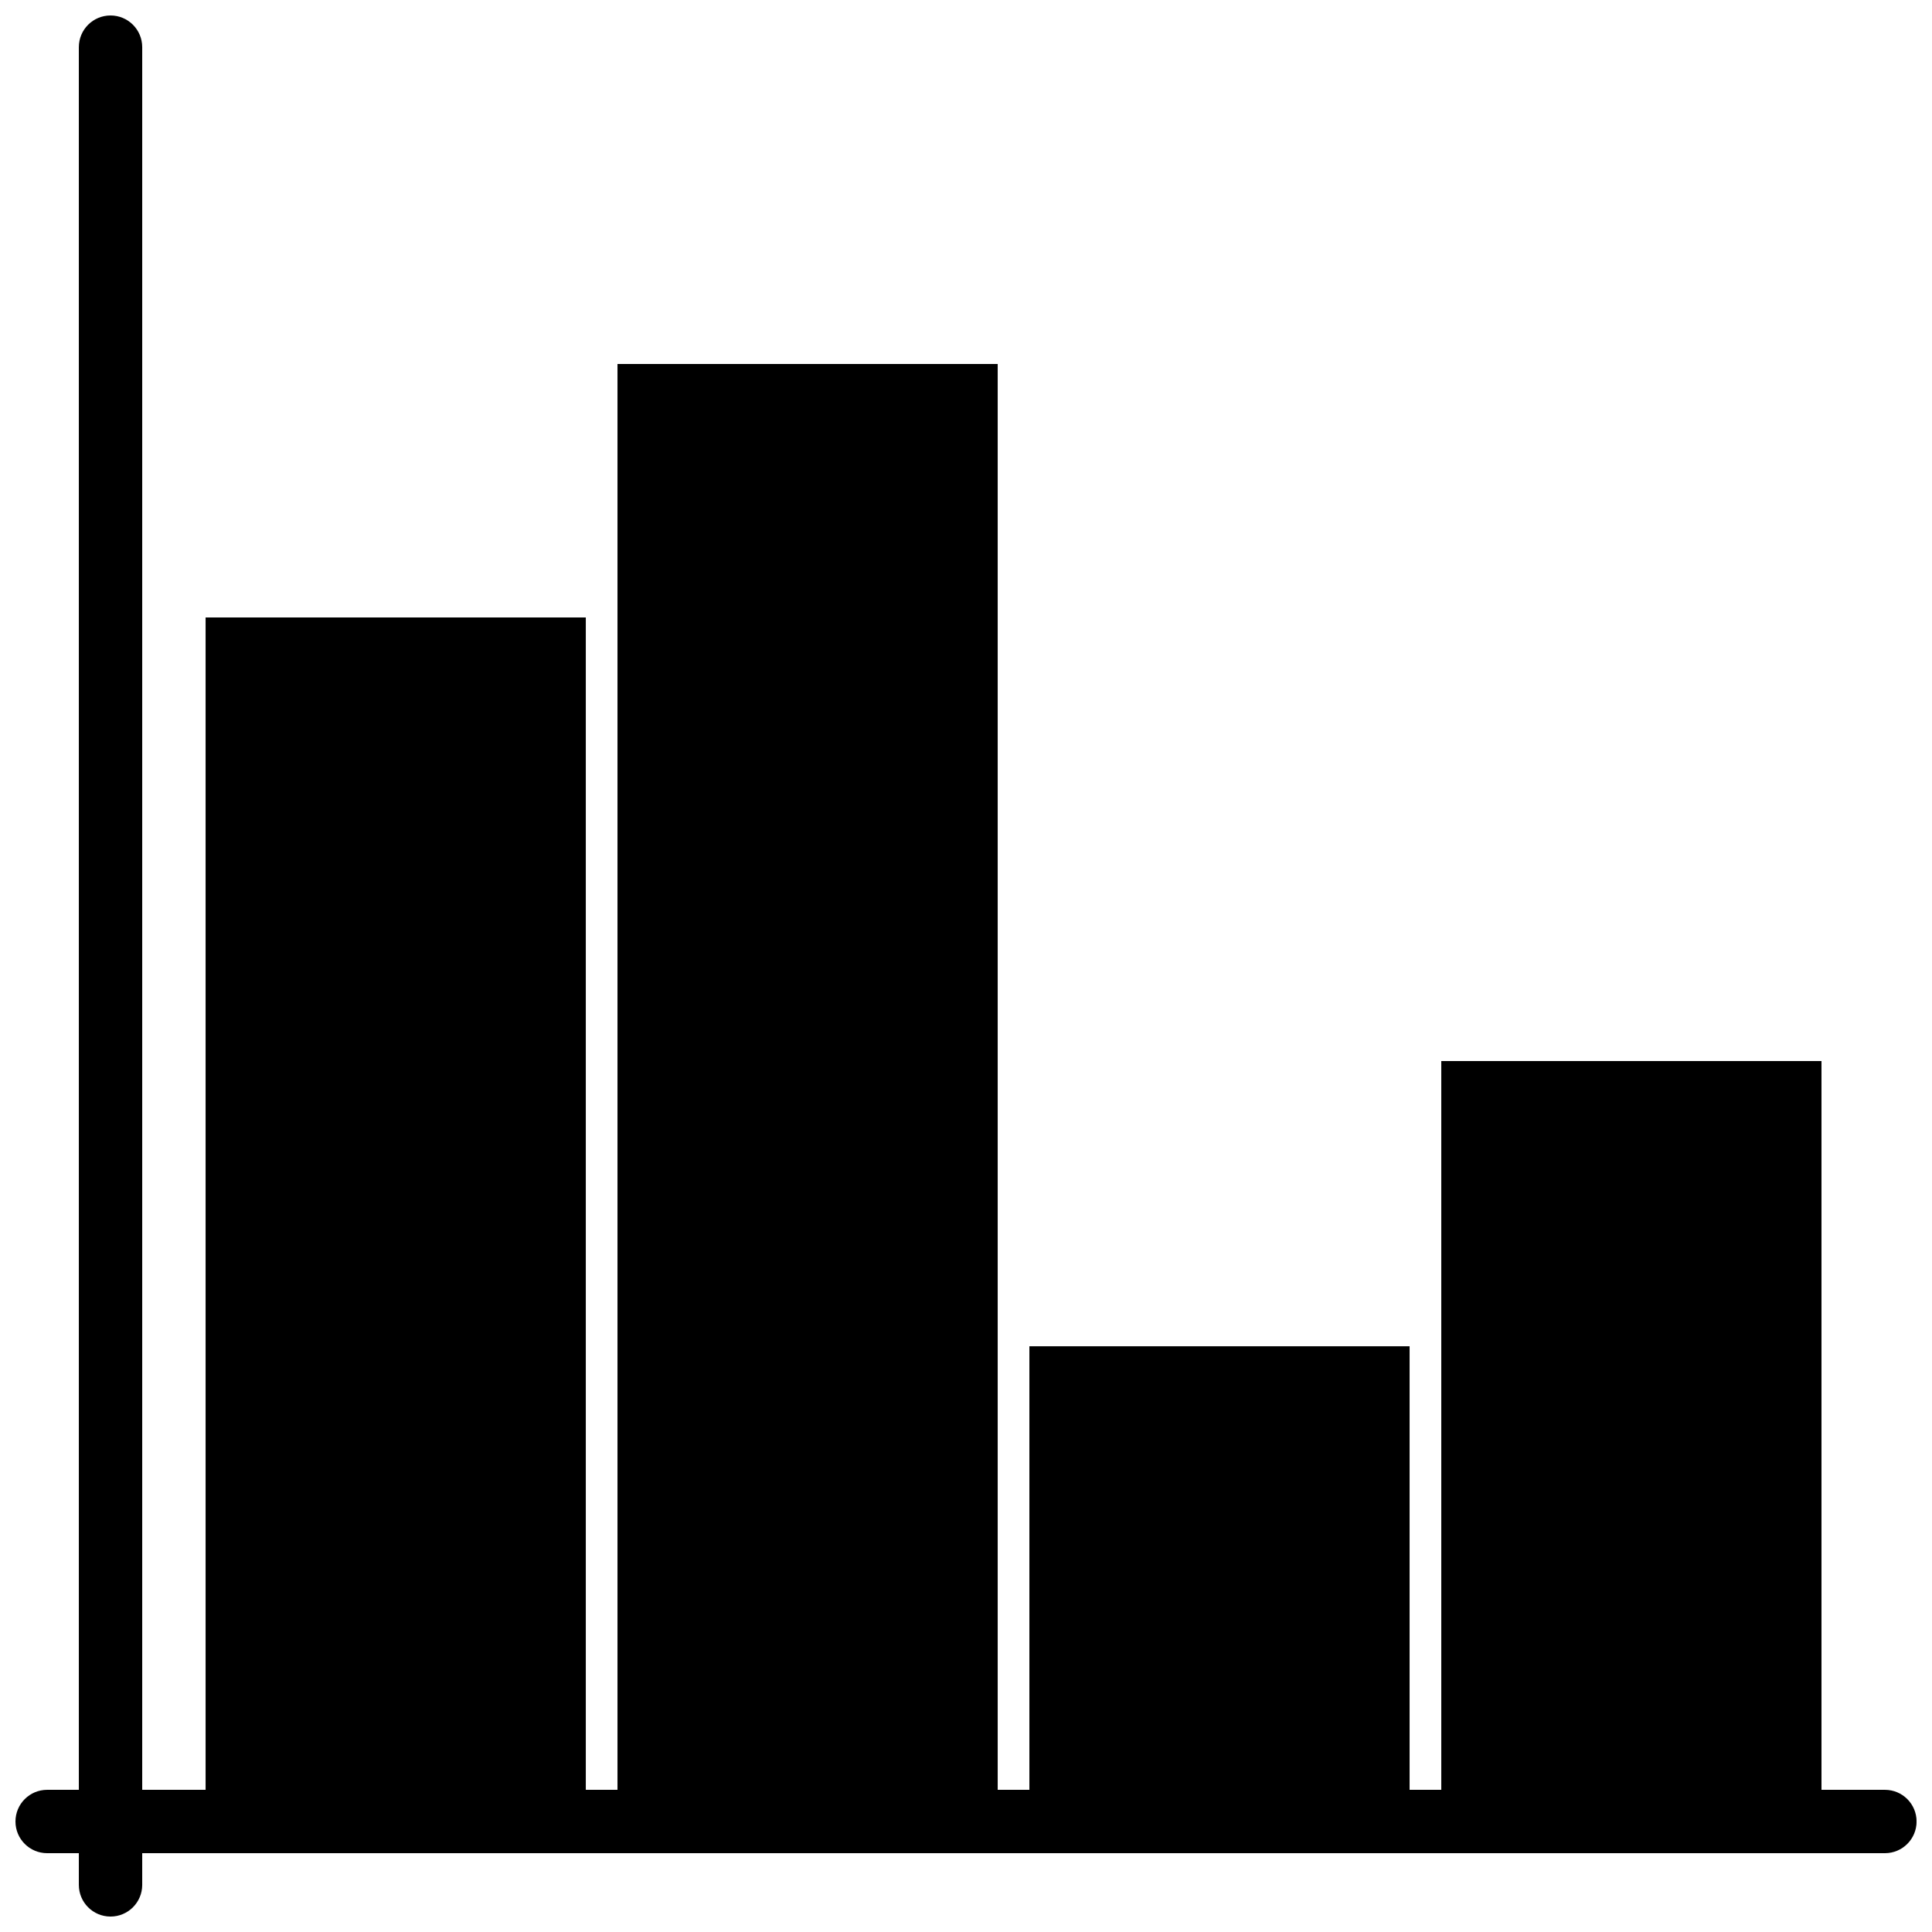 <?xml version="1.0" encoding="UTF-8"?>
<!-- Uploaded to: SVG Repo, www.svgrepo.com, Generator: SVG Repo Mixer Tools -->
<svg width="800px" height="800px" version="1.1" viewBox="144 144 512 512" xmlns="http://www.w3.org/2000/svg">
 <defs>
  <clipPath id="a">
   <path d="m148.09 148.09h503.81v503.81h-503.81z"/>
  </clipPath>
 </defs>
 <g clip-path="url(#a)">
  <path d="m643.51 618.32h-16.797v-193.13h-100.76v193.13h-8.395v-117.55h-100.76v117.55h-8.398v-377.86h-100.76v377.86h-8.395v-310.68h-100.76v310.68h-16.797v-461.82c0-4.644-3.754-8.398-8.395-8.398-4.644 0-8.398 3.754-8.398 8.398v461.82h-8.395c-4.644 0-8.398 3.754-8.398 8.395 0 4.644 3.754 8.398 8.398 8.398h8.395v8.398c0 4.641 3.754 8.395 8.398 8.395 4.641 0 8.395-3.754 8.395-8.395v-8.398h461.83c4.641 0 8.395-3.754 8.395-8.398 0-4.641-3.754-8.395-8.395-8.395" fill-rule="evenodd"/>
 </g>
</svg>